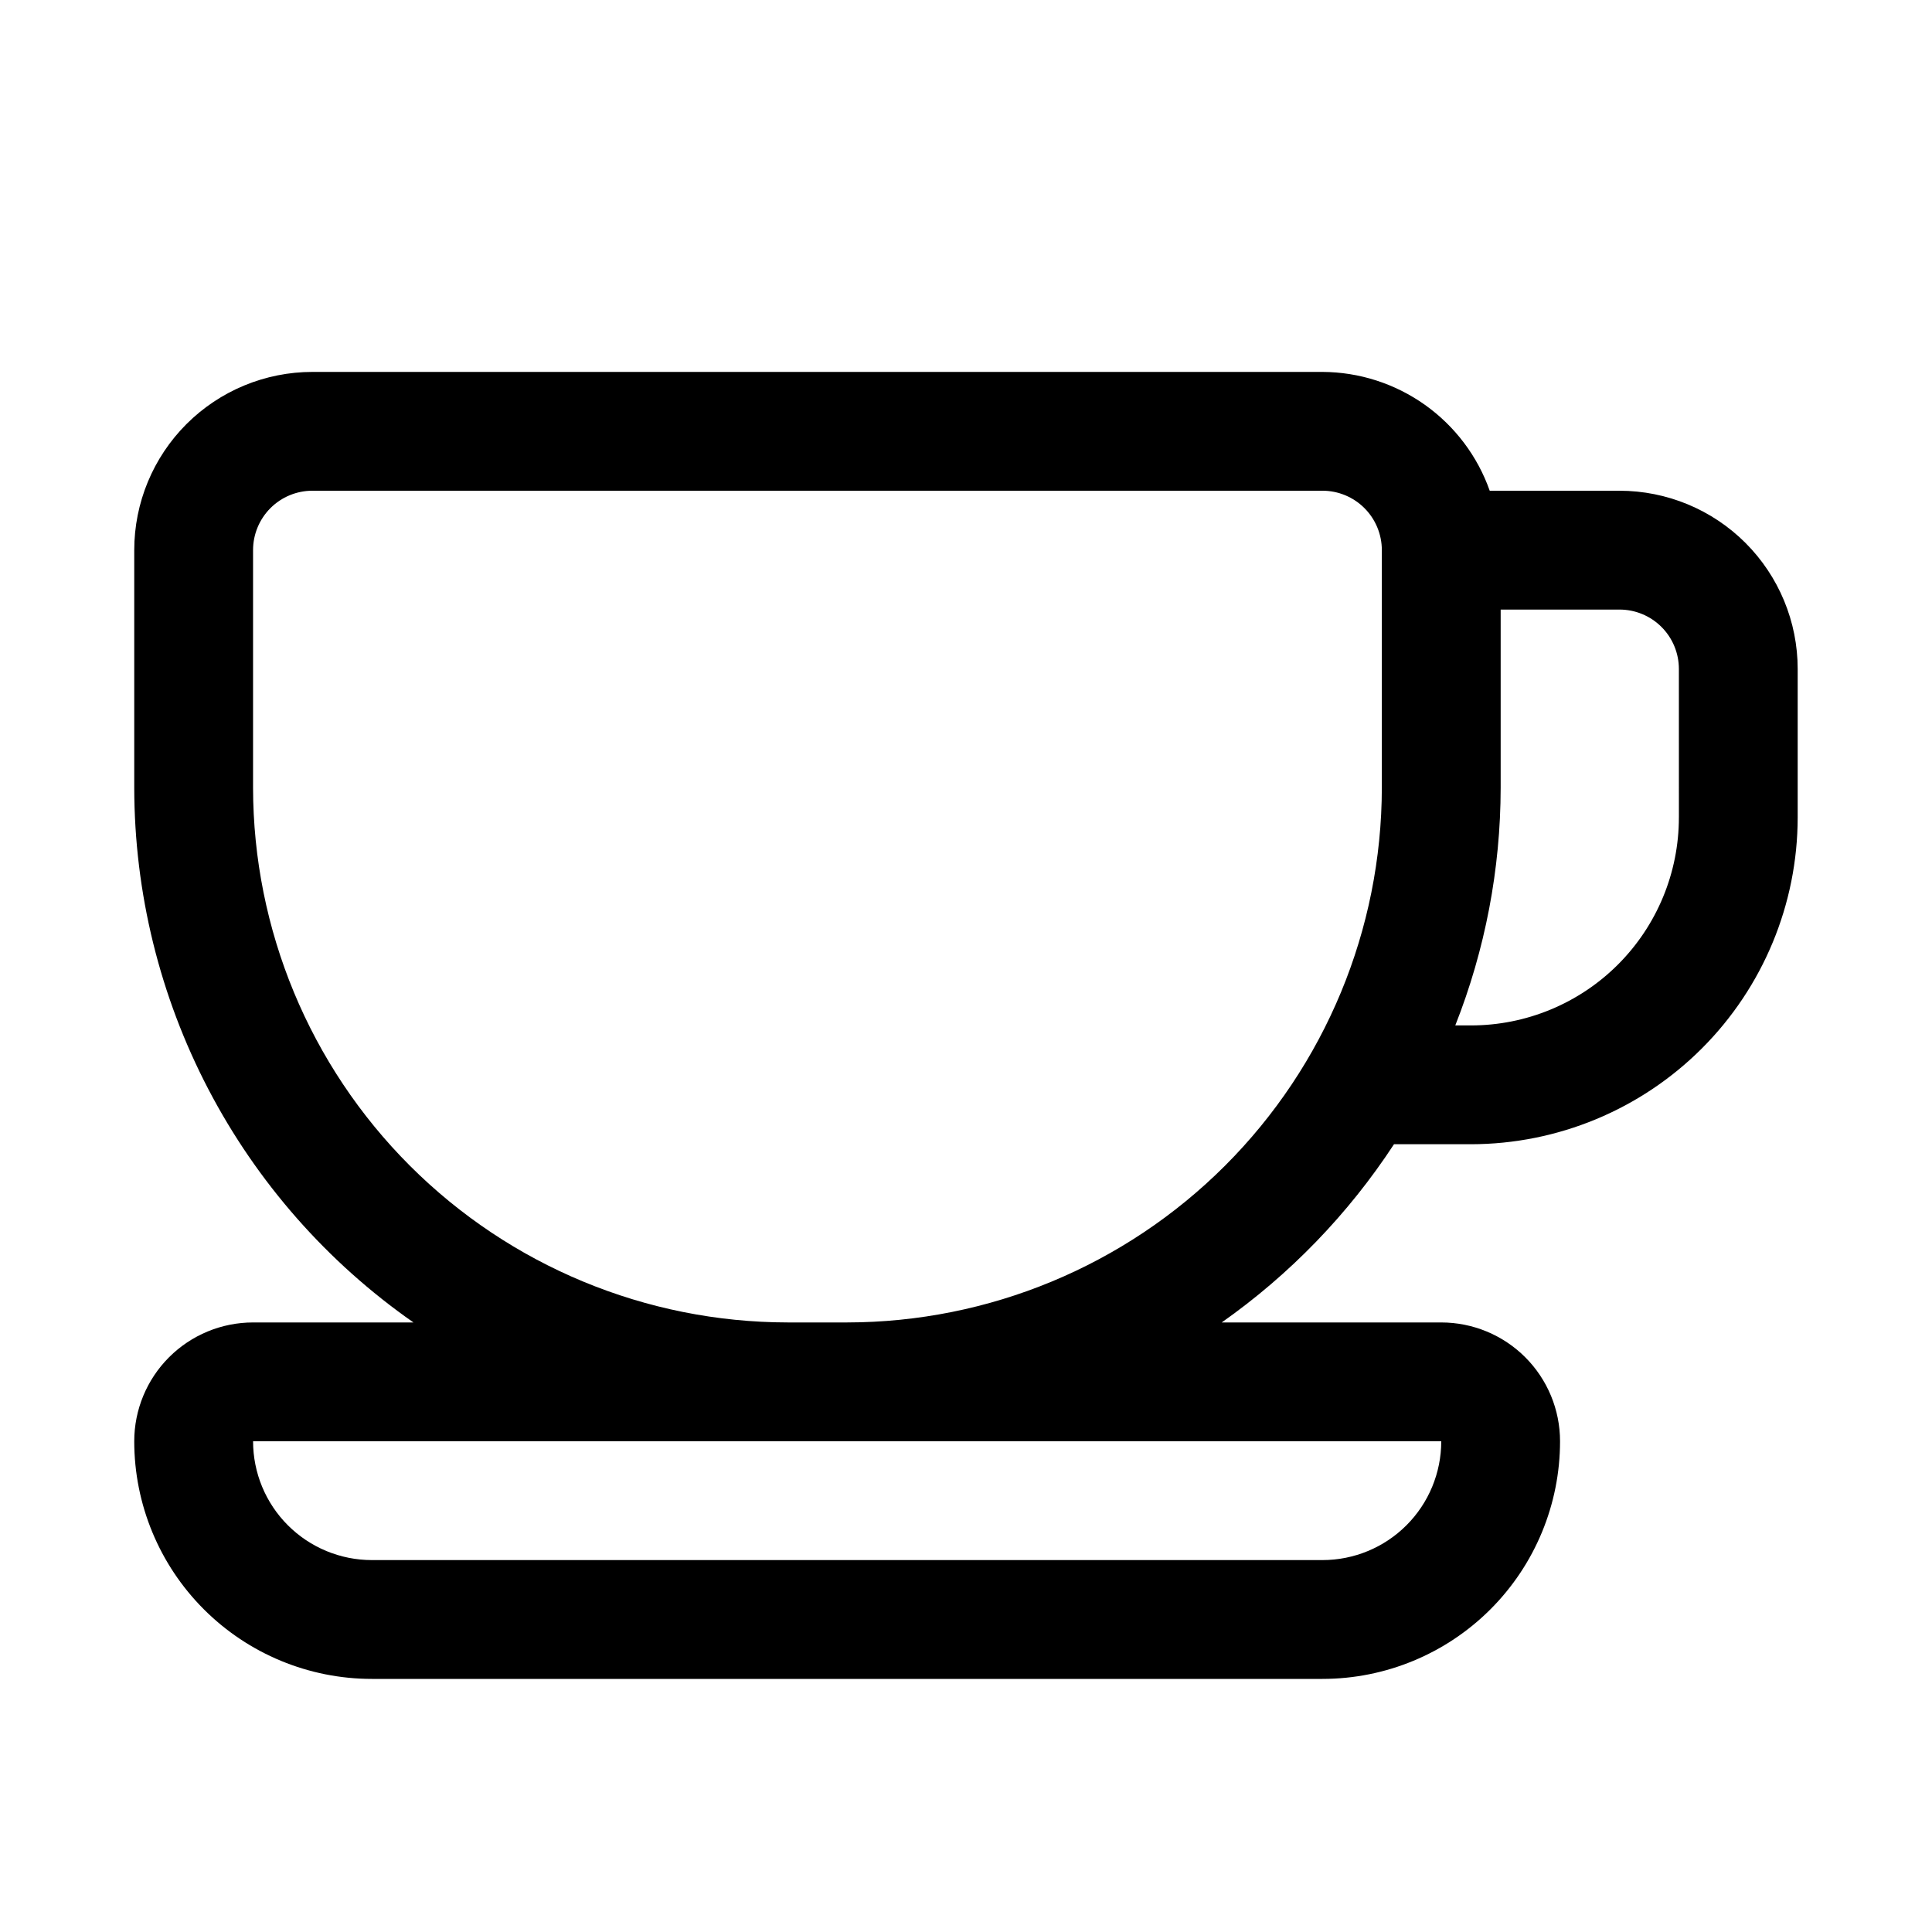 <?xml version="1.0" encoding="UTF-8"?>
<!-- Uploaded to: SVG Repo, www.svgrepo.com, Generator: SVG Repo Mixer Tools -->
<svg fill="#000000" width="800px" height="800px" version="1.1" viewBox="144 144 512 512" xmlns="http://www.w3.org/2000/svg">
 <path d="m573.18 274.05h-34.387c-3.242-9.18-9.246-17.129-17.18-22.766-7.938-5.637-17.422-8.684-27.156-8.723h-267.65c-12.523 0-24.539 4.977-33.398 13.832-8.855 8.859-13.832 20.871-13.832 33.398v62.977c0.031 27.828 6.773 55.238 19.652 79.906 12.883 24.668 31.523 45.863 54.344 61.789h-42.508c-8.352 0-16.359 3.32-22.266 9.223-5.906 5.906-9.223 13.918-9.223 22.266 0 16.703 6.637 32.723 18.445 44.531 11.809 11.812 27.828 18.445 44.531 18.445h251.9c16.703 0 32.723-6.633 44.531-18.445 11.812-11.809 18.445-27.828 18.445-44.531 0-8.348-3.316-16.359-9.223-22.266-5.902-5.902-13.914-9.223-22.266-9.223h-58.172c18.066-12.715 33.559-28.742 45.656-47.23h20.391c22.957-0.023 44.969-9.156 61.199-25.391 16.234-16.234 25.367-38.242 25.391-61.203v-39.359c0-12.527-4.977-24.539-13.832-33.398-8.859-8.855-20.871-13.832-33.398-13.832zm-47.234 251.9c0 8.352-3.316 16.363-9.223 22.266-5.902 5.906-13.914 9.223-22.266 9.223h-251.9c-8.352 0-16.359-3.316-22.266-9.223-5.906-5.902-9.223-13.914-9.223-22.266zm-157.44-31.488h-15.746c-37.566-0.039-73.582-14.98-100.15-41.547-26.562-26.562-41.504-62.582-41.547-100.15v-62.977c0-4.176 1.66-8.18 4.609-11.133 2.953-2.953 6.957-4.609 11.133-4.609h267.65c4.176 0 8.184 1.656 11.133 4.609 2.953 2.953 4.613 6.957 4.613 11.133v62.977c-0.043 37.566-14.984 73.586-41.547 100.15-26.566 26.566-62.582 41.508-100.15 41.547zm220.42-133.82h-0.004c0 14.617-5.805 28.633-16.137 38.965-10.336 10.336-24.352 16.141-38.965 16.141h-4.156c7.918-20.051 12-41.414 12.027-62.977v-47.23h31.488c4.176 0 8.18 1.656 11.133 4.609s4.609 6.957 4.609 11.133z"/>
</svg>